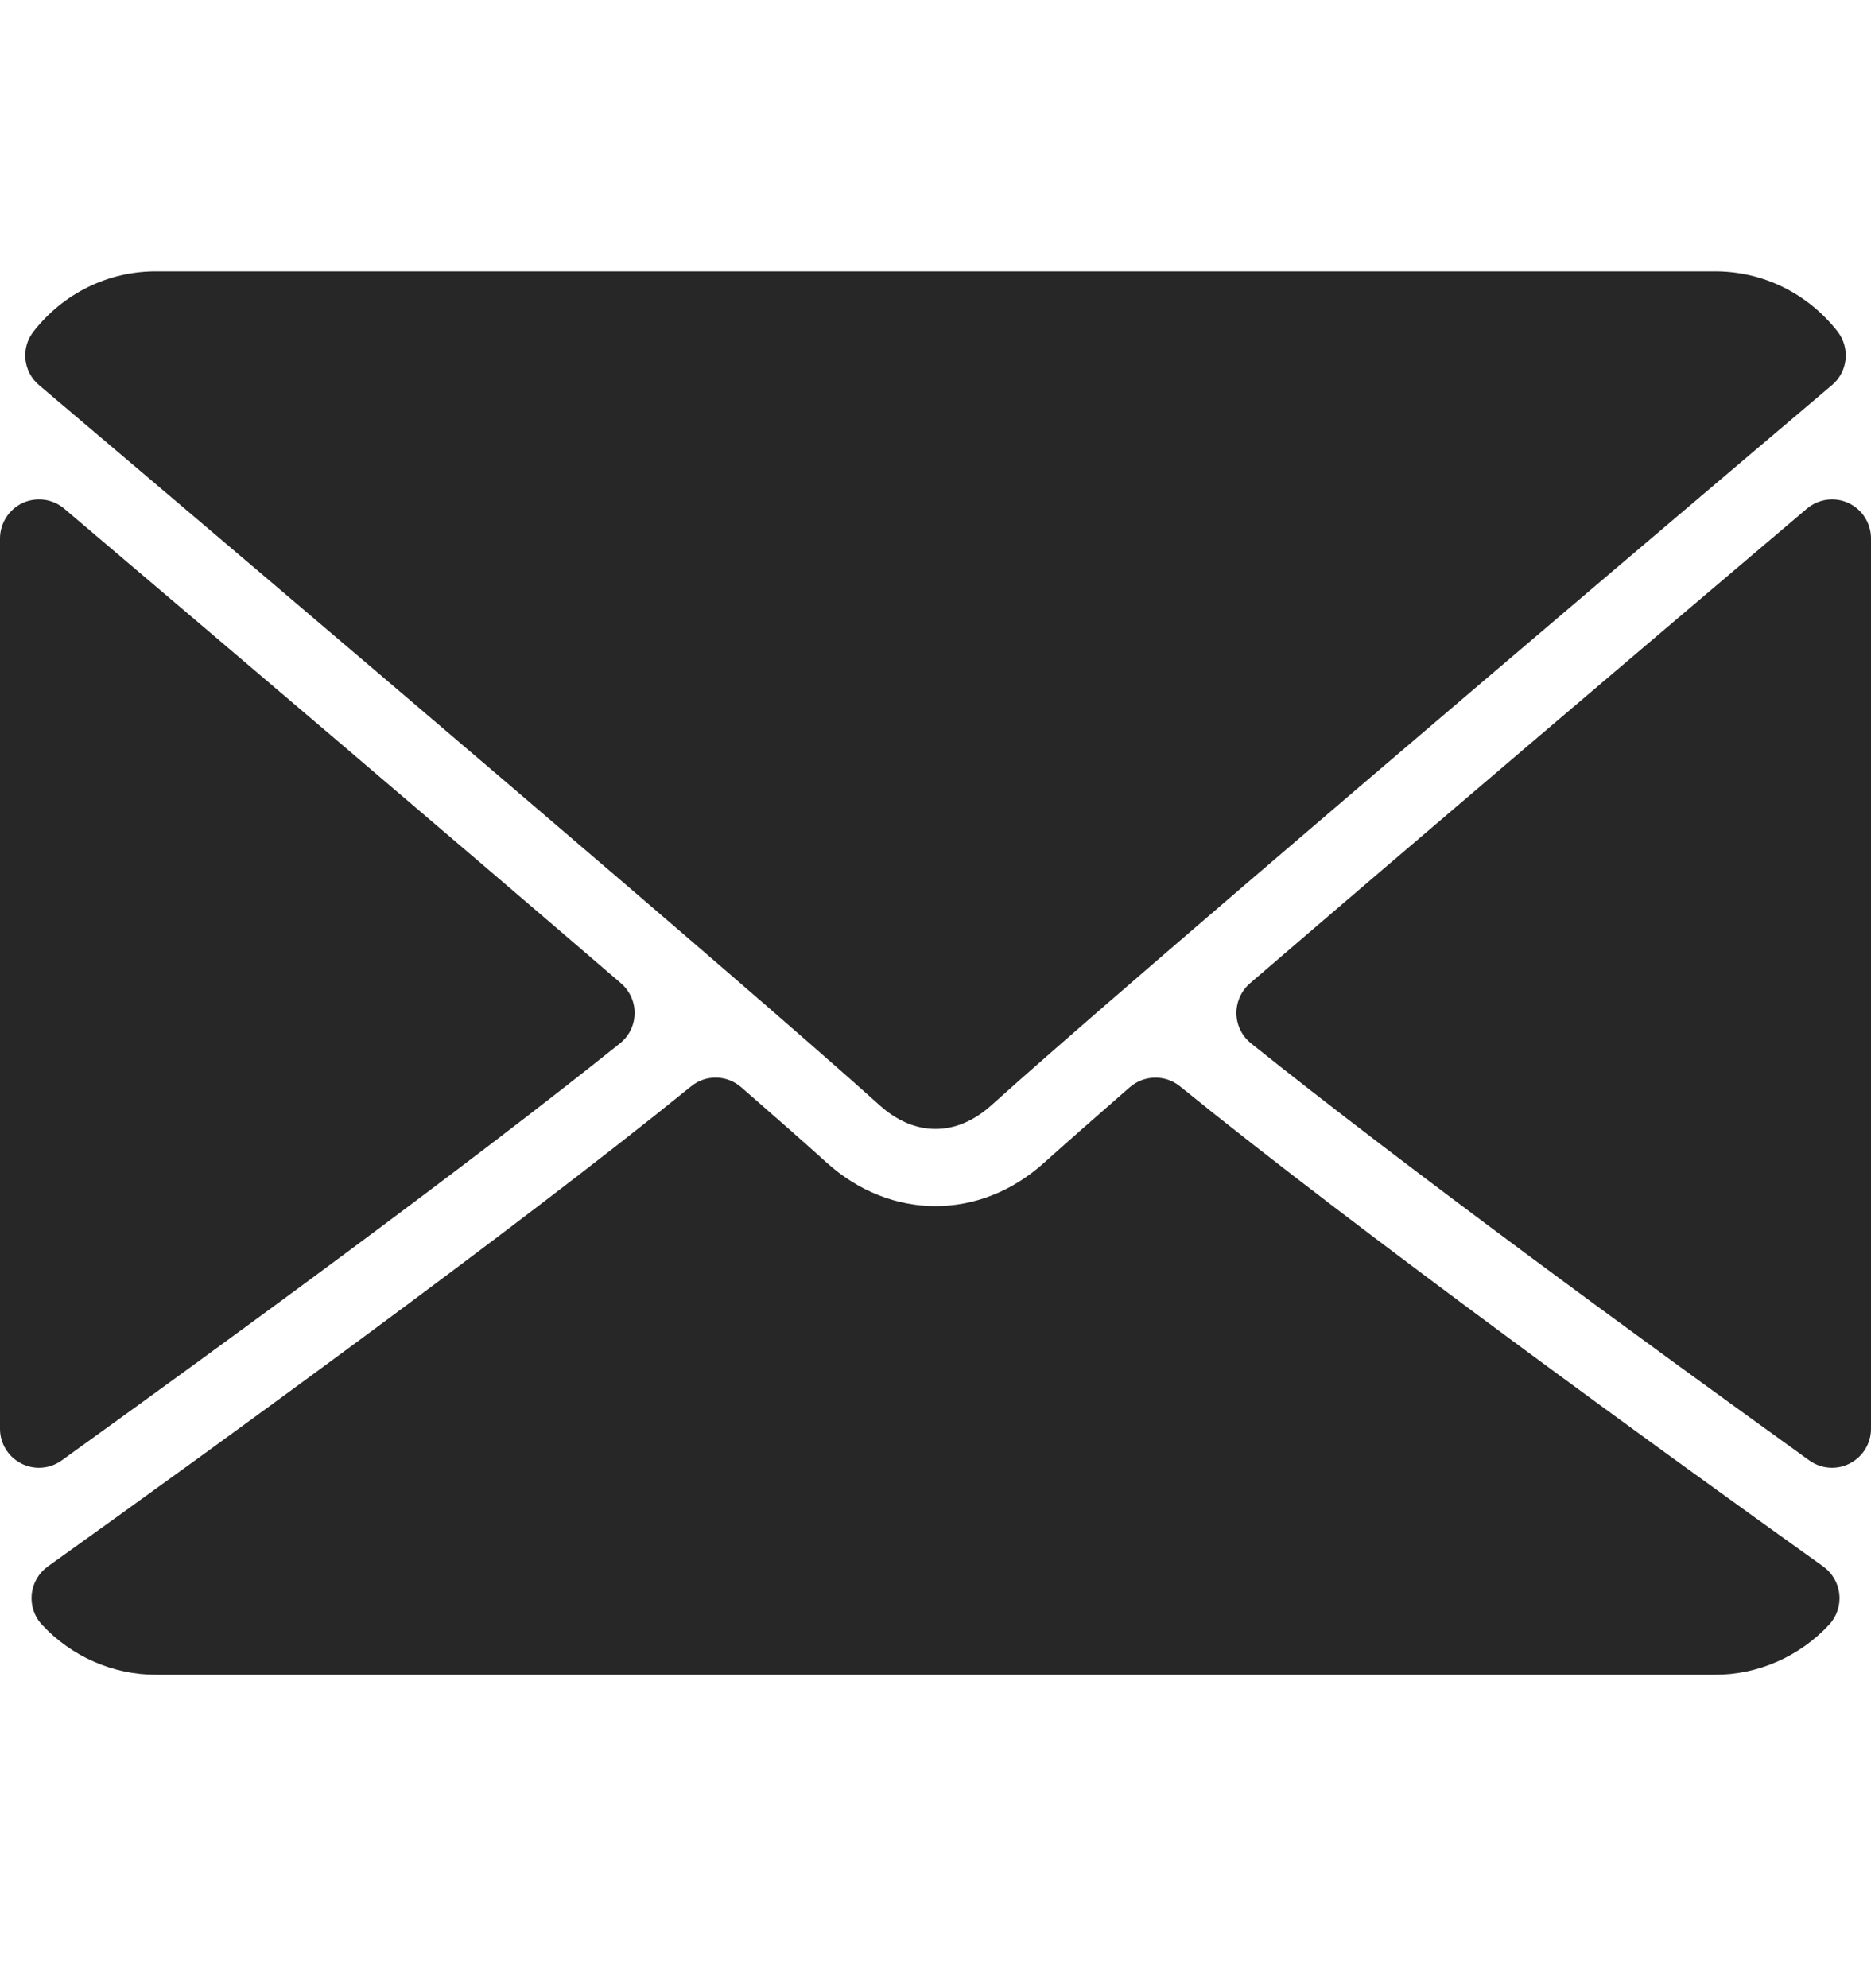 <svg width="16" height="17" viewBox="0 0 16 17" fill="none" xmlns="http://www.w3.org/2000/svg">
<g clip-path="url(#clip0_2146_5000)">
<path d="M0.334 3.293C2.53 5.153 6.383 8.425 7.516 9.445C7.668 9.583 7.831 9.653 8 9.653C8.169 9.653 8.332 9.583 8.483 9.446C9.617 8.425 13.47 5.153 15.666 3.293C15.803 3.178 15.824 2.975 15.713 2.833C15.457 2.507 15.075 2.32 14.667 2.32H1.333C0.925 2.32 0.543 2.507 0.287 2.834C0.176 2.975 0.197 3.178 0.334 3.293Z" fill="#272727"/>
<path d="M15.807 4.301C15.688 4.246 15.55 4.266 15.451 4.35C14.013 5.569 12.118 7.179 10.689 8.408C10.614 8.473 10.572 8.568 10.573 8.667C10.575 8.766 10.621 8.859 10.698 8.921C12.026 9.985 14.027 11.447 15.472 12.487C15.53 12.529 15.598 12.55 15.667 12.55C15.719 12.55 15.771 12.538 15.819 12.513C15.93 12.456 16 12.342 16 12.217V4.604C16 4.474 15.925 4.356 15.807 4.301Z" fill="#272727"/>
<path d="M0.528 12.487C1.973 11.447 3.975 9.985 5.302 8.921C5.38 8.859 5.425 8.766 5.427 8.667C5.429 8.568 5.386 8.473 5.311 8.408C3.882 7.179 1.987 5.569 0.549 4.349C0.45 4.265 0.311 4.247 0.193 4.301C0.076 4.356 0 4.474 0 4.604V12.217C0 12.342 0.07 12.456 0.181 12.513C0.229 12.538 0.281 12.55 0.333 12.55C0.402 12.55 0.47 12.529 0.528 12.487Z" fill="#272727"/>
<path d="M15.591 13.394C14.196 12.396 11.625 10.534 10.091 9.289C9.966 9.187 9.785 9.19 9.662 9.296C9.361 9.559 9.109 9.78 8.93 9.941C8.381 10.437 7.619 10.437 7.069 9.941C6.891 9.78 6.639 9.558 6.338 9.296C6.216 9.19 6.035 9.186 5.91 9.289C4.38 10.53 1.807 12.394 0.409 13.394C0.331 13.45 0.281 13.536 0.271 13.632C0.262 13.727 0.293 13.822 0.359 13.892C0.611 14.164 0.967 14.32 1.333 14.32H14.667C15.034 14.32 15.389 14.164 15.642 13.892C15.707 13.822 15.739 13.727 15.729 13.632C15.72 13.537 15.669 13.45 15.591 13.394Z" fill="#272727"/>
</g>
<defs>
<clipPath id="clip0_2146_5000">
<rect width="16" height="16" fill="white" transform="translate(0 0.32)"/>
</clipPath>
</defs>
</svg>
